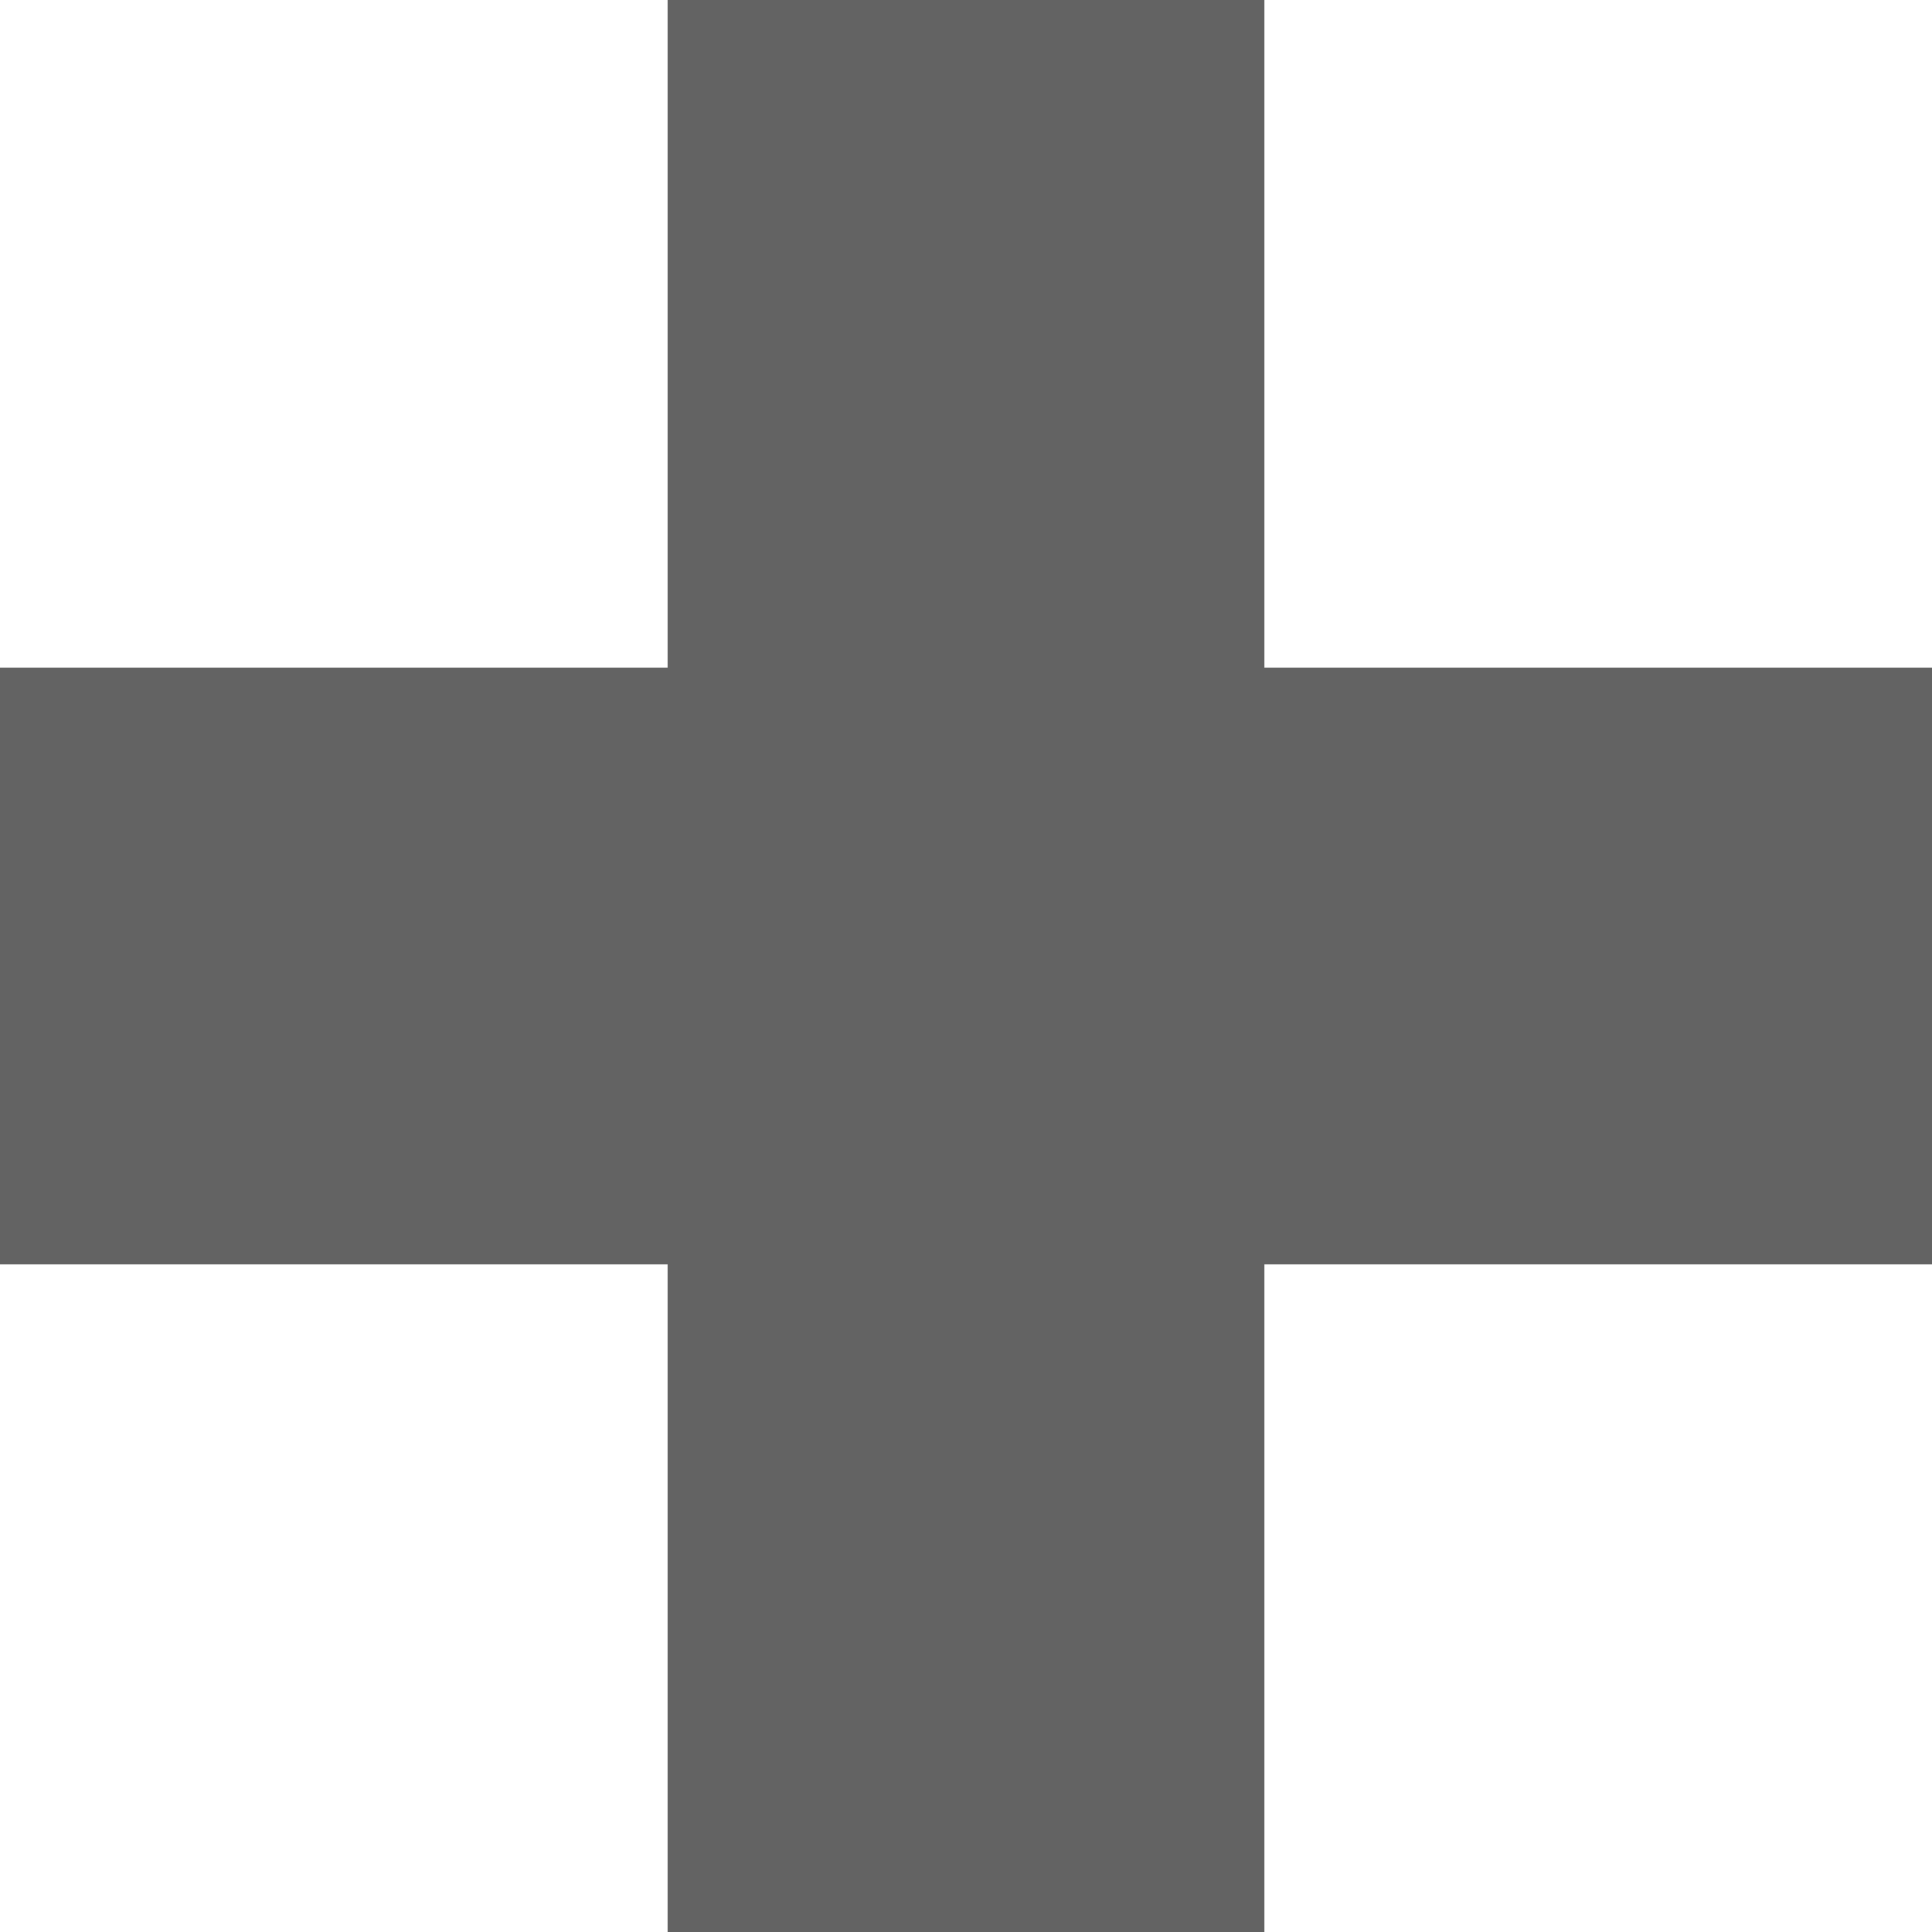 <svg xmlns="http://www.w3.org/2000/svg" width="77.2" height="77.2" viewBox="0 0 77.2 77.2">
  <path id="Path_196" data-name="Path 196" d="M77.2,26.676H50.524V0H26.676V26.676H0V50.524H26.676V77.2H50.524V50.524H77.2Z" fill="#636363"/>
</svg>
